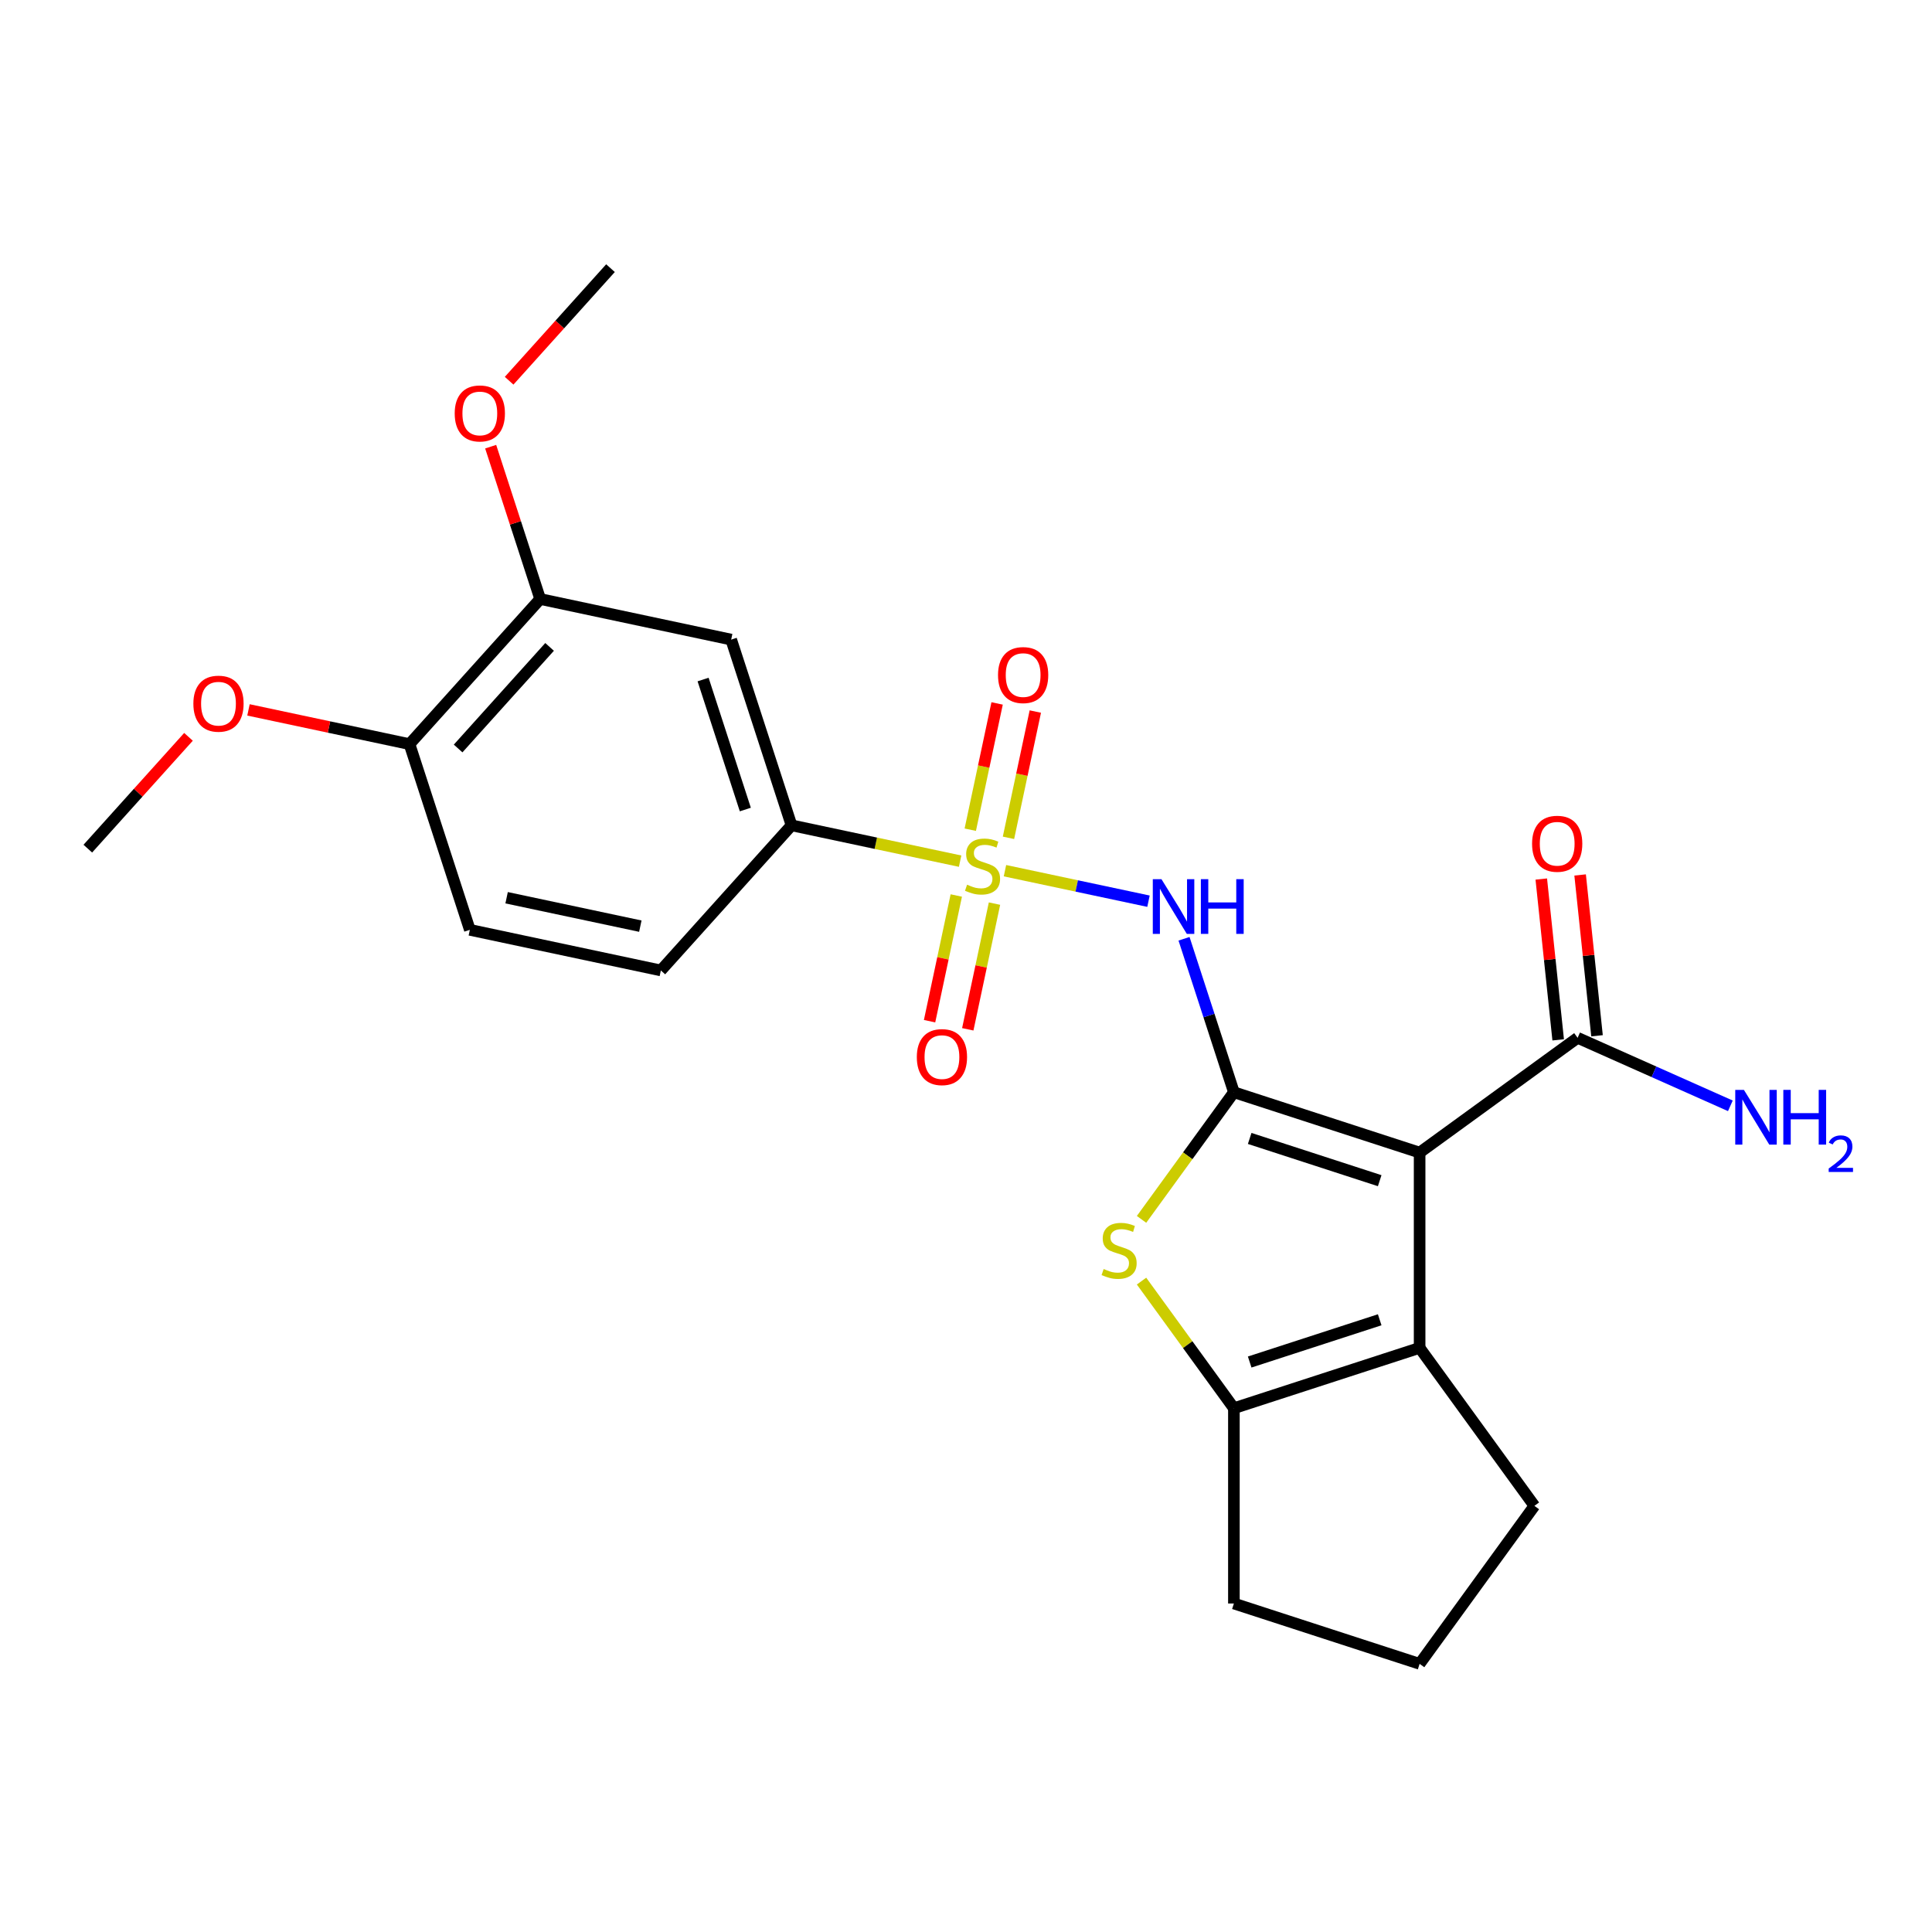 <?xml version='1.0' encoding='iso-8859-1'?>
<svg version='1.1' baseProfile='full'
              xmlns='http://www.w3.org/2000/svg'
                      xmlns:rdkit='http://www.rdkit.org/xml'
                      xmlns:xlink='http://www.w3.org/1999/xlink'
                  xml:space='preserve'
width='1000px' height='1000px' viewBox='0 0 1000 1000'>
<!-- END OF HEADER -->
<rect style='opacity:1.0;fill:#FFFFFF;stroke:none' width='1000' height='1000' x='0' y='0'> </rect>
<path class='bond-1' d='M 638.662,565.346 L 734.792,596.58' style='fill:none;fill-rule:evenodd;stroke:#000000;stroke-width:6px;stroke-linecap:butt;stroke-linejoin:miter;stroke-opacity:1' />
<path class='bond-1' d='M 646.835,589.257 L 714.126,611.121' style='fill:none;fill-rule:evenodd;stroke:#000000;stroke-width:6px;stroke-linecap:butt;stroke-linejoin:miter;stroke-opacity:1' />
<path class='bond-2' d='M 638.662,565.346 L 625.756,525.625' style='fill:none;fill-rule:evenodd;stroke:#000000;stroke-width:6px;stroke-linecap:butt;stroke-linejoin:miter;stroke-opacity:1' />
<path class='bond-2' d='M 625.756,525.625 L 612.85,485.903' style='fill:none;fill-rule:evenodd;stroke:#0000FF;stroke-width:6px;stroke-linecap:butt;stroke-linejoin:miter;stroke-opacity:1' />
<path class='bond-3' d='M 638.662,565.346 L 614.76,598.245' style='fill:none;fill-rule:evenodd;stroke:#000000;stroke-width:6px;stroke-linecap:butt;stroke-linejoin:miter;stroke-opacity:1' />
<path class='bond-3' d='M 614.76,598.245 L 590.858,631.143' style='fill:none;fill-rule:evenodd;stroke:#CCCC00;stroke-width:6px;stroke-linecap:butt;stroke-linejoin:miter;stroke-opacity:1' />
<path class='bond-0' d='M 520.167,450.668 L 557.312,458.564' style='fill:none;fill-rule:evenodd;stroke:#CCCC00;stroke-width:6px;stroke-linecap:butt;stroke-linejoin:miter;stroke-opacity:1' />
<path class='bond-0' d='M 557.312,458.564 L 594.458,466.459' style='fill:none;fill-rule:evenodd;stroke:#0000FF;stroke-width:6px;stroke-linecap:butt;stroke-linejoin:miter;stroke-opacity:1' />
<path class='bond-6' d='M 496.953,445.734 L 453.322,436.46' style='fill:none;fill-rule:evenodd;stroke:#CCCC00;stroke-width:6px;stroke-linecap:butt;stroke-linejoin:miter;stroke-opacity:1' />
<path class='bond-6' d='M 453.322,436.46 L 409.692,427.186' style='fill:none;fill-rule:evenodd;stroke:#000000;stroke-width:6px;stroke-linecap:butt;stroke-linejoin:miter;stroke-opacity:1' />
<path class='bond-9' d='M 494.973,463.507 L 488.059,496.036' style='fill:none;fill-rule:evenodd;stroke:#CCCC00;stroke-width:6px;stroke-linecap:butt;stroke-linejoin:miter;stroke-opacity:1' />
<path class='bond-9' d='M 488.059,496.036 L 481.144,528.566' style='fill:none;fill-rule:evenodd;stroke:#FF0000;stroke-width:6px;stroke-linecap:butt;stroke-linejoin:miter;stroke-opacity:1' />
<path class='bond-9' d='M 514.747,467.71 L 507.832,500.239' style='fill:none;fill-rule:evenodd;stroke:#CCCC00;stroke-width:6px;stroke-linecap:butt;stroke-linejoin:miter;stroke-opacity:1' />
<path class='bond-9' d='M 507.832,500.239 L 500.918,532.769' style='fill:none;fill-rule:evenodd;stroke:#FF0000;stroke-width:6px;stroke-linecap:butt;stroke-linejoin:miter;stroke-opacity:1' />
<path class='bond-10' d='M 521.985,433.656 L 528.931,400.976' style='fill:none;fill-rule:evenodd;stroke:#CCCC00;stroke-width:6px;stroke-linecap:butt;stroke-linejoin:miter;stroke-opacity:1' />
<path class='bond-10' d='M 528.931,400.976 L 535.878,368.296' style='fill:none;fill-rule:evenodd;stroke:#FF0000;stroke-width:6px;stroke-linecap:butt;stroke-linejoin:miter;stroke-opacity:1' />
<path class='bond-10' d='M 502.212,429.453 L 509.158,396.773' style='fill:none;fill-rule:evenodd;stroke:#CCCC00;stroke-width:6px;stroke-linecap:butt;stroke-linejoin:miter;stroke-opacity:1' />
<path class='bond-10' d='M 509.158,396.773 L 516.104,364.093' style='fill:none;fill-rule:evenodd;stroke:#FF0000;stroke-width:6px;stroke-linecap:butt;stroke-linejoin:miter;stroke-opacity:1' />
<path class='bond-4' d='M 734.792,596.58 L 734.792,697.657' style='fill:none;fill-rule:evenodd;stroke:#000000;stroke-width:6px;stroke-linecap:butt;stroke-linejoin:miter;stroke-opacity:1' />
<path class='bond-7' d='M 734.792,596.58 L 816.565,537.169' style='fill:none;fill-rule:evenodd;stroke:#000000;stroke-width:6px;stroke-linecap:butt;stroke-linejoin:miter;stroke-opacity:1' />
<path class='bond-5' d='M 590.858,663.094 L 614.76,695.993' style='fill:none;fill-rule:evenodd;stroke:#CCCC00;stroke-width:6px;stroke-linecap:butt;stroke-linejoin:miter;stroke-opacity:1' />
<path class='bond-5' d='M 614.76,695.993 L 638.662,728.892' style='fill:none;fill-rule:evenodd;stroke:#000000;stroke-width:6px;stroke-linecap:butt;stroke-linejoin:miter;stroke-opacity:1' />
<path class='bond-17' d='M 734.792,697.657 L 794.203,779.43' style='fill:none;fill-rule:evenodd;stroke:#000000;stroke-width:6px;stroke-linecap:butt;stroke-linejoin:miter;stroke-opacity:1' />
<path class='bond-24' d='M 734.792,697.657 L 638.662,728.892' style='fill:none;fill-rule:evenodd;stroke:#000000;stroke-width:6px;stroke-linecap:butt;stroke-linejoin:miter;stroke-opacity:1' />
<path class='bond-24' d='M 714.126,683.116 L 646.835,704.981' style='fill:none;fill-rule:evenodd;stroke:#000000;stroke-width:6px;stroke-linecap:butt;stroke-linejoin:miter;stroke-opacity:1' />
<path class='bond-18' d='M 638.662,728.892 L 638.662,829.968' style='fill:none;fill-rule:evenodd;stroke:#000000;stroke-width:6px;stroke-linecap:butt;stroke-linejoin:miter;stroke-opacity:1' />
<path class='bond-8' d='M 409.692,427.186 L 378.458,331.057' style='fill:none;fill-rule:evenodd;stroke:#000000;stroke-width:6px;stroke-linecap:butt;stroke-linejoin:miter;stroke-opacity:1' />
<path class='bond-8' d='M 385.781,419.014 L 363.917,351.723' style='fill:none;fill-rule:evenodd;stroke:#000000;stroke-width:6px;stroke-linecap:butt;stroke-linejoin:miter;stroke-opacity:1' />
<path class='bond-14' d='M 409.692,427.186 L 342.058,502.301' style='fill:none;fill-rule:evenodd;stroke:#000000;stroke-width:6px;stroke-linecap:butt;stroke-linejoin:miter;stroke-opacity:1' />
<path class='bond-13' d='M 826.617,536.113 L 822.243,494.494' style='fill:none;fill-rule:evenodd;stroke:#000000;stroke-width:6px;stroke-linecap:butt;stroke-linejoin:miter;stroke-opacity:1' />
<path class='bond-13' d='M 822.243,494.494 L 817.869,452.876' style='fill:none;fill-rule:evenodd;stroke:#FF0000;stroke-width:6px;stroke-linecap:butt;stroke-linejoin:miter;stroke-opacity:1' />
<path class='bond-13' d='M 806.512,538.226 L 802.138,496.608' style='fill:none;fill-rule:evenodd;stroke:#000000;stroke-width:6px;stroke-linecap:butt;stroke-linejoin:miter;stroke-opacity:1' />
<path class='bond-13' d='M 802.138,496.608 L 797.764,454.989' style='fill:none;fill-rule:evenodd;stroke:#FF0000;stroke-width:6px;stroke-linecap:butt;stroke-linejoin:miter;stroke-opacity:1' />
<path class='bond-16' d='M 816.565,537.169 L 856.1,554.771' style='fill:none;fill-rule:evenodd;stroke:#000000;stroke-width:6px;stroke-linecap:butt;stroke-linejoin:miter;stroke-opacity:1' />
<path class='bond-16' d='M 856.1,554.771 L 895.636,572.374' style='fill:none;fill-rule:evenodd;stroke:#0000FF;stroke-width:6px;stroke-linecap:butt;stroke-linejoin:miter;stroke-opacity:1' />
<path class='bond-11' d='M 378.458,331.057 L 279.59,310.042' style='fill:none;fill-rule:evenodd;stroke:#000000;stroke-width:6px;stroke-linecap:butt;stroke-linejoin:miter;stroke-opacity:1' />
<path class='bond-19' d='M 279.59,310.042 L 266.781,270.62' style='fill:none;fill-rule:evenodd;stroke:#000000;stroke-width:6px;stroke-linecap:butt;stroke-linejoin:miter;stroke-opacity:1' />
<path class='bond-19' d='M 266.781,270.62 L 253.972,231.199' style='fill:none;fill-rule:evenodd;stroke:#FF0000;stroke-width:6px;stroke-linecap:butt;stroke-linejoin:miter;stroke-opacity:1' />
<path class='bond-26' d='M 279.59,310.042 L 211.956,385.156' style='fill:none;fill-rule:evenodd;stroke:#000000;stroke-width:6px;stroke-linecap:butt;stroke-linejoin:miter;stroke-opacity:1' />
<path class='bond-26' d='M 284.467,334.835 L 237.124,387.416' style='fill:none;fill-rule:evenodd;stroke:#000000;stroke-width:6px;stroke-linecap:butt;stroke-linejoin:miter;stroke-opacity:1' />
<path class='bond-12' d='M 211.956,385.156 L 243.19,481.286' style='fill:none;fill-rule:evenodd;stroke:#000000;stroke-width:6px;stroke-linecap:butt;stroke-linejoin:miter;stroke-opacity:1' />
<path class='bond-20' d='M 211.956,385.156 L 170.286,376.299' style='fill:none;fill-rule:evenodd;stroke:#000000;stroke-width:6px;stroke-linecap:butt;stroke-linejoin:miter;stroke-opacity:1' />
<path class='bond-20' d='M 170.286,376.299 L 128.615,367.442' style='fill:none;fill-rule:evenodd;stroke:#FF0000;stroke-width:6px;stroke-linecap:butt;stroke-linejoin:miter;stroke-opacity:1' />
<path class='bond-15' d='M 342.058,502.301 L 243.19,481.286' style='fill:none;fill-rule:evenodd;stroke:#000000;stroke-width:6px;stroke-linecap:butt;stroke-linejoin:miter;stroke-opacity:1' />
<path class='bond-15' d='M 331.431,479.375 L 262.224,464.665' style='fill:none;fill-rule:evenodd;stroke:#000000;stroke-width:6px;stroke-linecap:butt;stroke-linejoin:miter;stroke-opacity:1' />
<path class='bond-25' d='M 794.203,779.43 L 734.792,861.203' style='fill:none;fill-rule:evenodd;stroke:#000000;stroke-width:6px;stroke-linecap:butt;stroke-linejoin:miter;stroke-opacity:1' />
<path class='bond-21' d='M 638.662,829.968 L 734.792,861.203' style='fill:none;fill-rule:evenodd;stroke:#000000;stroke-width:6px;stroke-linecap:butt;stroke-linejoin:miter;stroke-opacity:1' />
<path class='bond-22' d='M 263.524,197.065 L 289.756,167.931' style='fill:none;fill-rule:evenodd;stroke:#FF0000;stroke-width:6px;stroke-linecap:butt;stroke-linejoin:miter;stroke-opacity:1' />
<path class='bond-22' d='M 289.756,167.931 L 315.989,138.797' style='fill:none;fill-rule:evenodd;stroke:#000000;stroke-width:6px;stroke-linecap:butt;stroke-linejoin:miter;stroke-opacity:1' />
<path class='bond-23' d='M 97.561,381.386 L 71.508,410.321' style='fill:none;fill-rule:evenodd;stroke:#FF0000;stroke-width:6px;stroke-linecap:butt;stroke-linejoin:miter;stroke-opacity:1' />
<path class='bond-23' d='M 71.508,410.321 L 45.455,439.256' style='fill:none;fill-rule:evenodd;stroke:#000000;stroke-width:6px;stroke-linecap:butt;stroke-linejoin:miter;stroke-opacity:1' />
<path  class='atom-1' d='M 500.56 457.921
Q 500.88 458.041, 502.2 458.601
Q 503.52 459.161, 504.96 459.521
Q 506.44 459.841, 507.88 459.841
Q 510.56 459.841, 512.12 458.561
Q 513.68 457.241, 513.68 454.961
Q 513.68 453.401, 512.88 452.441
Q 512.12 451.481, 510.92 450.961
Q 509.72 450.441, 507.72 449.841
Q 505.2 449.081, 503.68 448.361
Q 502.2 447.641, 501.12 446.121
Q 500.08 444.601, 500.08 442.041
Q 500.08 438.481, 502.48 436.281
Q 504.92 434.081, 509.72 434.081
Q 513 434.081, 516.72 435.641
L 515.8 438.721
Q 512.4 437.321, 509.84 437.321
Q 507.08 437.321, 505.56 438.481
Q 504.04 439.601, 504.08 441.561
Q 504.08 443.081, 504.84 444.001
Q 505.64 444.921, 506.76 445.441
Q 507.92 445.961, 509.84 446.561
Q 512.4 447.361, 513.92 448.161
Q 515.44 448.961, 516.52 450.601
Q 517.64 452.201, 517.64 454.961
Q 517.64 458.881, 515 461.001
Q 512.4 463.081, 508.04 463.081
Q 505.52 463.081, 503.6 462.521
Q 501.72 462.001, 499.48 461.081
L 500.56 457.921
' fill='#CCCC00'/>
<path  class='atom-3' d='M 601.168 455.056
L 610.448 470.056
Q 611.368 471.536, 612.848 474.216
Q 614.328 476.896, 614.408 477.056
L 614.408 455.056
L 618.168 455.056
L 618.168 483.376
L 614.288 483.376
L 604.328 466.976
Q 603.168 465.056, 601.928 462.856
Q 600.728 460.656, 600.368 459.976
L 600.368 483.376
L 596.688 483.376
L 596.688 455.056
L 601.168 455.056
' fill='#0000FF'/>
<path  class='atom-3' d='M 621.568 455.056
L 625.408 455.056
L 625.408 467.096
L 639.888 467.096
L 639.888 455.056
L 643.728 455.056
L 643.728 483.376
L 639.888 483.376
L 639.888 470.296
L 625.408 470.296
L 625.408 483.376
L 621.568 483.376
L 621.568 455.056
' fill='#0000FF'/>
<path  class='atom-4' d='M 571.251 656.839
Q 571.571 656.959, 572.891 657.519
Q 574.211 658.079, 575.651 658.439
Q 577.131 658.759, 578.571 658.759
Q 581.251 658.759, 582.811 657.479
Q 584.371 656.159, 584.371 653.879
Q 584.371 652.319, 583.571 651.359
Q 582.811 650.399, 581.611 649.879
Q 580.411 649.359, 578.411 648.759
Q 575.891 647.999, 574.371 647.279
Q 572.891 646.559, 571.811 645.039
Q 570.771 643.519, 570.771 640.959
Q 570.771 637.399, 573.171 635.199
Q 575.611 632.999, 580.411 632.999
Q 583.691 632.999, 587.411 634.559
L 586.491 637.639
Q 583.091 636.239, 580.531 636.239
Q 577.771 636.239, 576.251 637.399
Q 574.731 638.519, 574.771 640.479
Q 574.771 641.999, 575.531 642.919
Q 576.331 643.839, 577.451 644.359
Q 578.611 644.879, 580.531 645.479
Q 583.091 646.279, 584.611 647.079
Q 586.131 647.879, 587.211 649.519
Q 588.331 651.119, 588.331 653.879
Q 588.331 657.799, 585.691 659.919
Q 583.091 661.999, 578.731 661.999
Q 576.211 661.999, 574.291 661.439
Q 572.411 660.919, 570.171 659.999
L 571.251 656.839
' fill='#CCCC00'/>
<path  class='atom-10' d='M 474.545 547.149
Q 474.545 540.349, 477.905 536.549
Q 481.265 532.749, 487.545 532.749
Q 493.825 532.749, 497.185 536.549
Q 500.545 540.349, 500.545 547.149
Q 500.545 554.029, 497.145 557.949
Q 493.745 561.829, 487.545 561.829
Q 481.305 561.829, 477.905 557.949
Q 474.545 554.069, 474.545 547.149
M 487.545 558.629
Q 491.865 558.629, 494.185 555.749
Q 496.545 552.829, 496.545 547.149
Q 496.545 541.589, 494.185 538.789
Q 491.865 535.949, 487.545 535.949
Q 483.225 535.949, 480.865 538.749
Q 478.545 541.549, 478.545 547.149
Q 478.545 552.869, 480.865 555.749
Q 483.225 558.629, 487.545 558.629
' fill='#FF0000'/>
<path  class='atom-11' d='M 516.575 349.413
Q 516.575 342.613, 519.935 338.813
Q 523.295 335.013, 529.575 335.013
Q 535.855 335.013, 539.215 338.813
Q 542.575 342.613, 542.575 349.413
Q 542.575 356.293, 539.175 360.213
Q 535.775 364.093, 529.575 364.093
Q 523.335 364.093, 519.935 360.213
Q 516.575 356.333, 516.575 349.413
M 529.575 360.893
Q 533.895 360.893, 536.215 358.013
Q 538.575 355.093, 538.575 349.413
Q 538.575 343.853, 536.215 341.053
Q 533.895 338.213, 529.575 338.213
Q 525.255 338.213, 522.895 341.013
Q 520.575 343.813, 520.575 349.413
Q 520.575 355.133, 522.895 358.013
Q 525.255 360.893, 529.575 360.893
' fill='#FF0000'/>
<path  class='atom-14' d='M 792.999 436.726
Q 792.999 429.926, 796.359 426.126
Q 799.719 422.326, 805.999 422.326
Q 812.279 422.326, 815.639 426.126
Q 818.999 429.926, 818.999 436.726
Q 818.999 443.606, 815.599 447.526
Q 812.199 451.406, 805.999 451.406
Q 799.759 451.406, 796.359 447.526
Q 792.999 443.646, 792.999 436.726
M 805.999 448.206
Q 810.319 448.206, 812.639 445.326
Q 814.999 442.406, 814.999 436.726
Q 814.999 431.166, 812.639 428.366
Q 810.319 425.526, 805.999 425.526
Q 801.679 425.526, 799.319 428.326
Q 796.999 431.126, 796.999 436.726
Q 796.999 442.446, 799.319 445.326
Q 801.679 448.206, 805.999 448.206
' fill='#FF0000'/>
<path  class='atom-17' d='M 902.643 564.121
L 911.923 579.121
Q 912.843 580.601, 914.323 583.281
Q 915.803 585.961, 915.883 586.121
L 915.883 564.121
L 919.643 564.121
L 919.643 592.441
L 915.763 592.441
L 905.803 576.041
Q 904.643 574.121, 903.403 571.921
Q 902.203 569.721, 901.843 569.041
L 901.843 592.441
L 898.163 592.441
L 898.163 564.121
L 902.643 564.121
' fill='#0000FF'/>
<path  class='atom-17' d='M 923.043 564.121
L 926.883 564.121
L 926.883 576.161
L 941.363 576.161
L 941.363 564.121
L 945.203 564.121
L 945.203 592.441
L 941.363 592.441
L 941.363 579.361
L 926.883 579.361
L 926.883 592.441
L 923.043 592.441
L 923.043 564.121
' fill='#0000FF'/>
<path  class='atom-17' d='M 946.576 591.447
Q 947.262 589.678, 948.899 588.701
Q 950.536 587.698, 952.806 587.698
Q 955.631 587.698, 957.215 589.229
Q 958.799 590.761, 958.799 593.48
Q 958.799 596.252, 956.74 598.839
Q 954.707 601.426, 950.483 604.489
L 959.116 604.489
L 959.116 606.601
L 946.523 606.601
L 946.523 604.832
Q 950.008 602.35, 952.067 600.502
Q 954.153 598.654, 955.156 596.991
Q 956.159 595.328, 956.159 593.612
Q 956.159 591.817, 955.261 590.813
Q 954.364 589.81, 952.806 589.81
Q 951.301 589.81, 950.298 590.417
Q 949.295 591.025, 948.582 592.371
L 946.576 591.447
' fill='#0000FF'/>
<path  class='atom-20' d='M 235.355 213.992
Q 235.355 207.192, 238.715 203.392
Q 242.075 199.592, 248.355 199.592
Q 254.635 199.592, 257.995 203.392
Q 261.355 207.192, 261.355 213.992
Q 261.355 220.872, 257.955 224.792
Q 254.555 228.672, 248.355 228.672
Q 242.115 228.672, 238.715 224.792
Q 235.355 220.912, 235.355 213.992
M 248.355 225.472
Q 252.675 225.472, 254.995 222.592
Q 257.355 219.672, 257.355 213.992
Q 257.355 208.432, 254.995 205.632
Q 252.675 202.792, 248.355 202.792
Q 244.035 202.792, 241.675 205.592
Q 239.355 208.392, 239.355 213.992
Q 239.355 219.712, 241.675 222.592
Q 244.035 225.472, 248.355 225.472
' fill='#FF0000'/>
<path  class='atom-21' d='M 100.088 364.221
Q 100.088 357.421, 103.448 353.621
Q 106.808 349.821, 113.088 349.821
Q 119.368 349.821, 122.728 353.621
Q 126.088 357.421, 126.088 364.221
Q 126.088 371.101, 122.688 375.021
Q 119.288 378.901, 113.088 378.901
Q 106.848 378.901, 103.448 375.021
Q 100.088 371.141, 100.088 364.221
M 113.088 375.701
Q 117.408 375.701, 119.728 372.821
Q 122.088 369.901, 122.088 364.221
Q 122.088 358.661, 119.728 355.861
Q 117.408 353.021, 113.088 353.021
Q 108.768 353.021, 106.408 355.821
Q 104.088 358.621, 104.088 364.221
Q 104.088 369.941, 106.408 372.821
Q 108.768 375.701, 113.088 375.701
' fill='#FF0000'/>
</svg>
